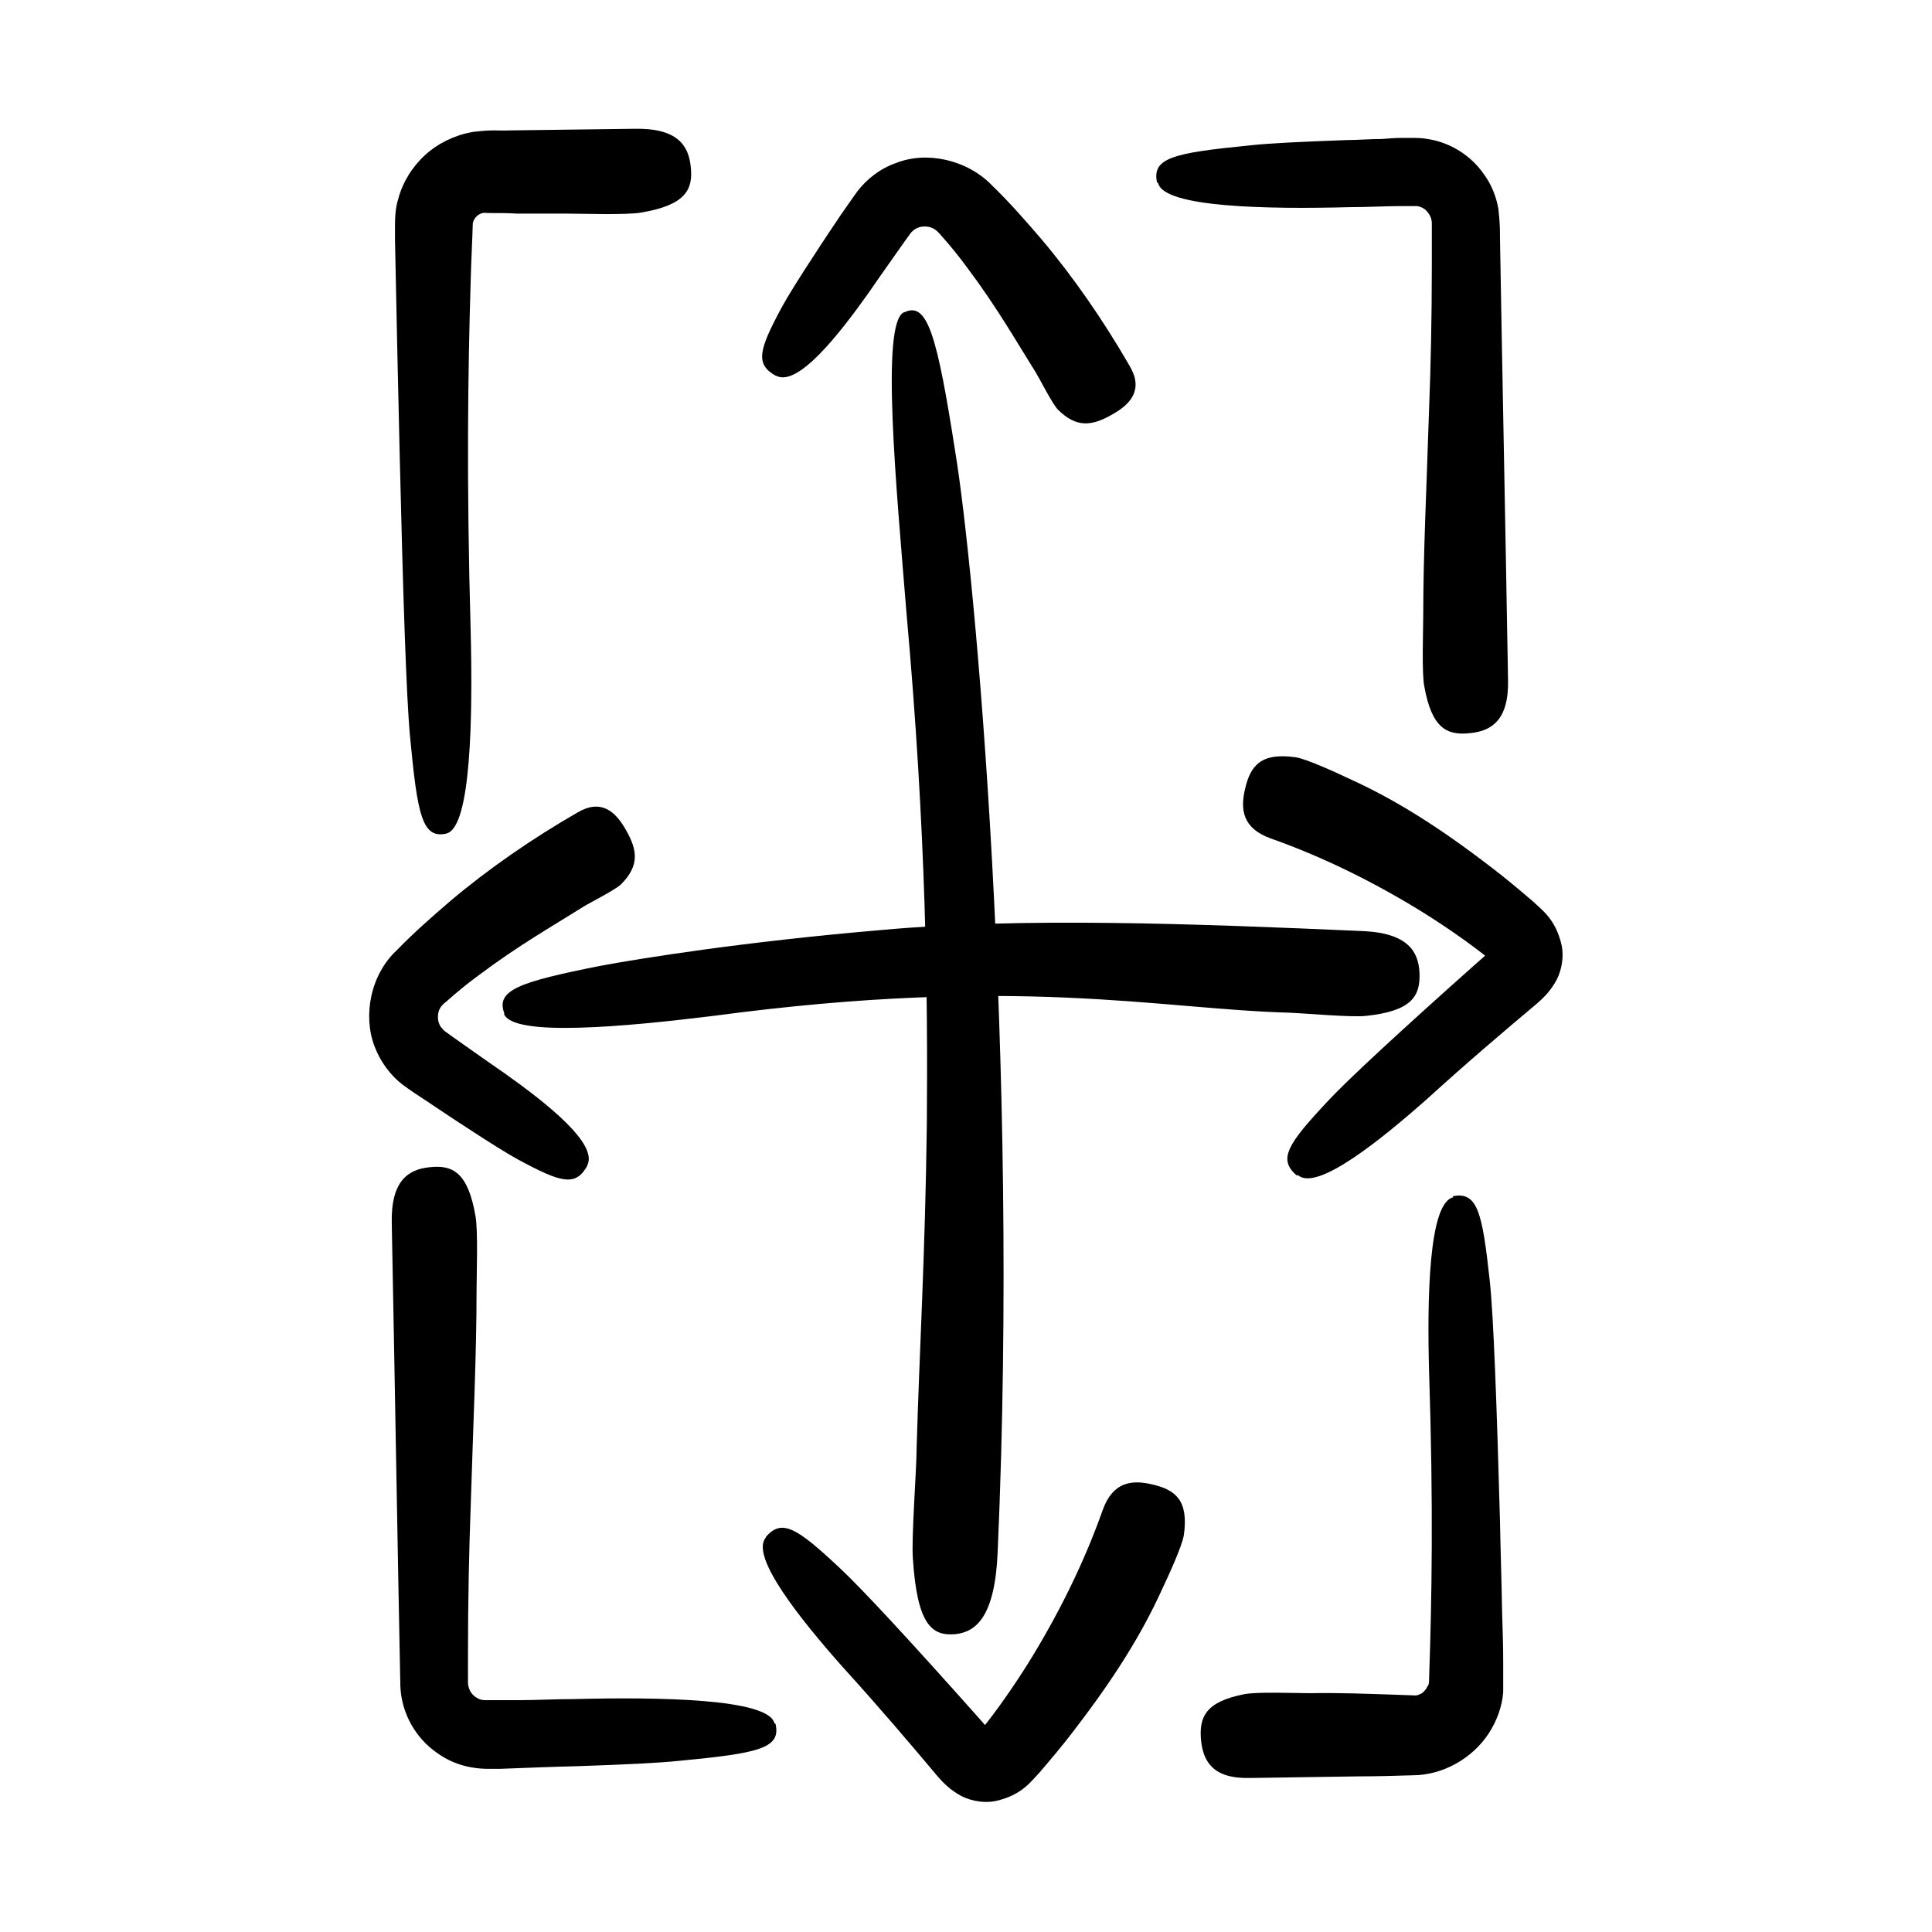 <svg xmlns="http://www.w3.org/2000/svg" viewBox="0 0 36 36">
<title>Icon to represent lot area in square meters</title>
<path d="m8.32,15.53c.46-.11.49-2.18.45-3.78-.08-2.81-.05-4.85,0-6.5.01-.39.03-.75.04-1.09.02-.1.1-.17.18-.19.06-.01.02,0,.17,0,.16,0,.32,0,.47.01.31,0,.62,0,.92,0,.27,0,1.14.03,1.4-.02.83-.14.97-.43.92-.86-.04-.39-.25-.72-1.06-.7-.78.01-1.56.02-2.32.03-.22.01-.3-.02-.69.03-.33.06-.64.21-.88.43-.24.22-.42.51-.5.82-.05.16-.06.32-.06.48v.28c.03,1.47.06,2.87.09,4.11.06,2.49.12,4.39.19,5.14.14,1.49.23,1.92.69,1.81Z"/><path d="m14.43,32.11c-.11-.46-2.15-.49-3.74-.45-.35,0-.68.02-1.01.02-.16,0-.32,0-.48,0h-.16s-.05,0-.08-.01c-.1-.03-.19-.11-.22-.21-.02-.07-.02-.05-.02-.19,0-.14,0-.27,0-.4,0-1.06.02-1.97.05-2.78.05-1.63.11-2.86.11-4.05,0-.27.03-1.12-.02-1.38-.14-.82-.43-.96-.86-.91-.39.04-.72.25-.7,1.05.06,3.09.11,6.15.16,8.62.02.51.29.97.68,1.24.19.14.41.23.63.27.11.02.22.03.33.03h.21c.53-.02,1.02-.04,1.46-.05.87-.03,1.52-.06,1.89-.1,1.47-.14,1.9-.23,1.79-.69Z"/><path d="m27.08,22.31c-.46.1-.49,1.89-.45,3.29.08,2.44.05,4.22,0,5.65,0,.18-.02.14-.05.21-.03.04-.06.08-.1.1-.12.05-.04.03-.44.02-.58-.02-1.11-.04-1.64-.03-.24,0-.99-.03-1.22.02-.72.14-.84.43-.8.86.04.39.22.72.92.7.68-.01,1.35-.02,2.02-.03.33,0,.67-.01,1-.02.57,0,1.12-.32,1.42-.78.15-.23.25-.5.27-.77,0-.07,0-.14,0-.2v-.12s0-.23,0-.23c0-.31-.01-.62-.02-.92-.01-.6-.03-1.17-.04-1.72-.06-2.17-.12-3.82-.19-4.47-.14-1.29-.23-1.67-.69-1.58Z"/><path d="m21.58,3.41c.1.46,2.06.49,3.58.45.33,0,.65-.02.96-.02h.21s.05,0,.08,0c.05.01.1.03.14.06.08.07.13.16.13.26,0,.27,0,.52,0,.77,0,1.01-.02,1.89-.05,2.66-.05,1.56-.11,2.74-.11,3.88,0,.26-.03,1.08.02,1.32.14.79.43.92.86.87.39-.04.72-.24.7-1-.05-2.95-.11-5.87-.15-8.23,0-.15,0-.27-.03-.54-.04-.23-.13-.45-.26-.63-.25-.37-.65-.61-1.06-.67-.1-.02-.2-.02-.3-.02h-.19c-.12,0-.24.01-.36.02-.23,0-.45.02-.66.02-.83.03-1.46.06-1.81.1-1.41.14-1.82.23-1.72.69Z"/><path d="m16.84,5.82c-.43.21-.14,3.24.05,5.59.37,4.11.4,7.13.38,9.55-.03,2.42-.14,4.25-.19,6.02,0,.4-.1,1.67-.07,2.06.08,1.23.35,1.45.79,1.41.39-.04.74-.33.79-1.53.41-9.26-.43-18.32-.79-20.5-.34-2.18-.52-2.81-.95-2.6Z"/><path d="m14.27,28.65c-.3.35.65,1.53,1.43,2.41.7.77,1.25,1.42,1.78,2.05.09.1.19.21.37.32.17.11.45.18.7.13.5-.11.67-.38.81-.52.24-.28.45-.53.64-.78.77-1,1.28-1.82,1.66-2.66.09-.19.37-.79.4-1,.09-.65-.16-.84-.59-.94-.38-.09-.73-.05-.92.47-.36,1.02-.85,1.99-1.39,2.86-.27.43-.57.86-.85,1.21l-.06.07h-.01s.07.12.09.16c.09.17,0,.19.08.03.02-.04.05-.09.09-.15.01-.02,0,0,0-.02-.01-.01-.04-.03-.07-.06l-.22-.25c-1.21-1.36-2.16-2.39-2.56-2.76-.8-.75-1.08-.93-1.38-.58Z"/><path d="m14.46,7c.4.22,1.17-.76,1.73-1.55.24-.35.47-.67.68-.97l.08-.11s.02-.03.03-.04c.02-.02.04-.04.07-.06.05-.03.11-.05.17-.05.13,0,.21.04.31.16.18.2.34.4.48.59.57.76.92,1.38,1.29,1.97.08.13.3.57.41.69.35.35.64.31,1.02.09.34-.19.58-.46.32-.9-.49-.85-1.05-1.66-1.65-2.37-.3-.35-.6-.69-.91-.99-.47-.49-1.23-.65-1.8-.42-.29.1-.54.3-.71.52-.11.15-.21.3-.31.44-.18.27-.35.52-.49.74-.29.44-.5.78-.61.98-.43.8-.51,1.07-.1,1.29Z"/><path d="m9.39,18.89c.16.44,2.27.24,3.9.04,5.68-.76,8.27-.13,10.73-.06.28.01,1.16.09,1.43.06.86-.09,1.02-.37,1-.81-.02-.39-.22-.73-1.04-.77-3.18-.14-6.39-.26-8.99-.02-2.58.22-4.5.53-5.25.67-1.5.3-1.94.45-1.77.89Z"/><path d="m24.19,21.9c.35.3,1.53-.65,2.41-1.43.77-.7,1.42-1.25,2.05-1.78.1-.09.21-.19.32-.37.11-.17.18-.45.13-.7-.11-.5-.38-.67-.52-.81-.28-.24-.53-.45-.78-.64-1-.77-1.82-1.28-2.66-1.66-.19-.09-.79-.37-1-.4-.65-.09-.84.16-.94.59-.09.38-.05.73.47.92,1.02.36,1.99.85,2.86,1.39.43.27.86.57,1.21.85l.07.06h.01s.11-.06.14-.08c.17-.09.19,0,.03-.08-.04-.02-.09-.05-.15-.09-.02-.01,0,0-.02,0-.01.01-.03.04-.07.07l-.25.22c-1.36,1.21-2.39,2.16-2.76,2.56-.75.8-.93,1.08-.58,1.38Z"/><path d="m10.94,21.72c.22-.4-.76-1.17-1.55-1.73-.35-.24-.67-.47-.97-.68l-.11-.08-.04-.03s-.04-.05-.06-.07c-.03-.05-.05-.11-.05-.17,0-.13.04-.21.16-.3.2-.18.4-.34.59-.48.76-.57,1.38-.92,1.97-1.29.13-.08.57-.3.69-.41.35-.35.31-.64.09-1.02-.19-.34-.46-.58-.9-.32-.85.49-1.66,1.05-2.37,1.65-.35.3-.69.6-.99.91-.5.46-.64,1.23-.42,1.8.11.29.3.54.52.71.15.11.3.21.44.3.27.18.52.35.74.49.44.29.78.5.98.61.8.43,1.07.51,1.29.1Z"/></svg>